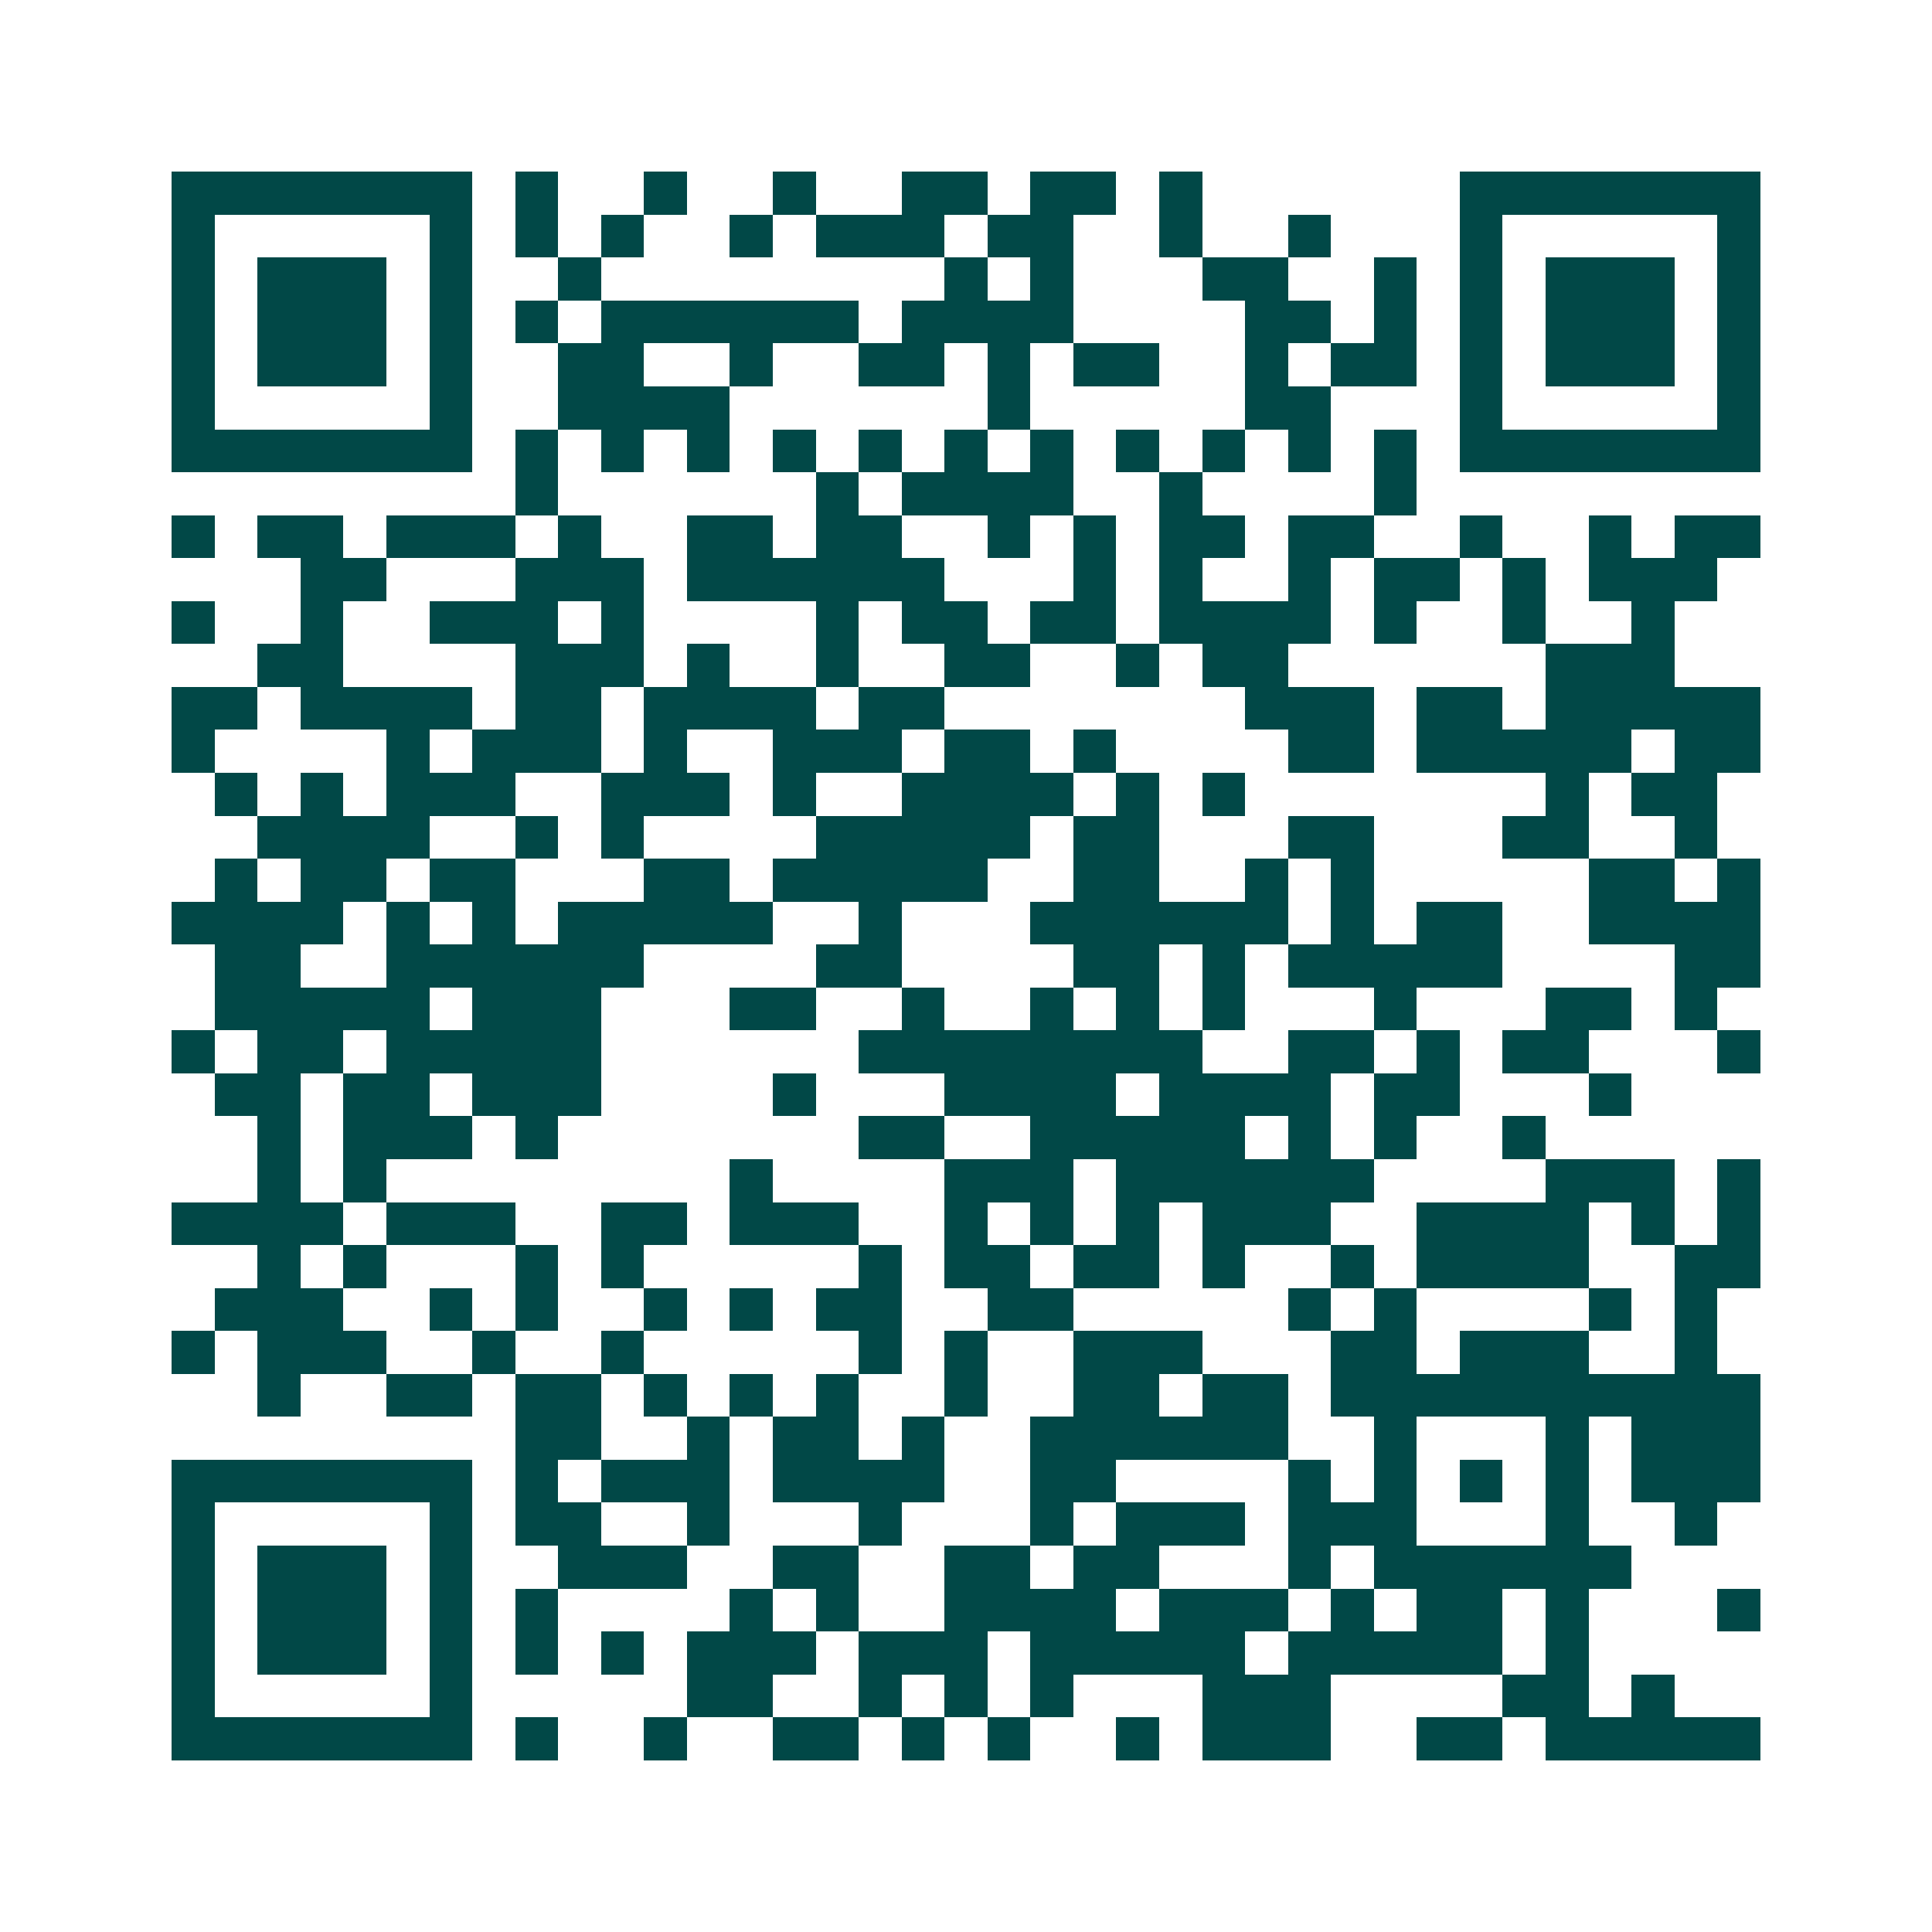 <svg xmlns="http://www.w3.org/2000/svg" width="200" height="200" viewBox="0 0 45 45" shape-rendering="crispEdges"><path fill="#ffffff" d="M0 0h45v45H0z"/><path stroke="#014847" d="M4 4.5h7m1 0h1m2 0h1m2 0h1m2 0h2m1 0h2m1 0h1m6 0h7M4 5.5h1m5 0h1m1 0h1m1 0h1m2 0h1m1 0h3m1 0h2m2 0h1m2 0h1m3 0h1m5 0h1M4 6.5h1m1 0h3m1 0h1m2 0h1m8 0h1m1 0h1m3 0h2m2 0h1m1 0h1m1 0h3m1 0h1M4 7.5h1m1 0h3m1 0h1m1 0h1m1 0h6m1 0h4m4 0h2m1 0h1m1 0h1m1 0h3m1 0h1M4 8.5h1m1 0h3m1 0h1m2 0h2m2 0h1m2 0h2m1 0h1m1 0h2m2 0h1m1 0h2m1 0h1m1 0h3m1 0h1M4 9.5h1m5 0h1m2 0h4m6 0h1m5 0h2m3 0h1m5 0h1M4 10.5h7m1 0h1m1 0h1m1 0h1m1 0h1m1 0h1m1 0h1m1 0h1m1 0h1m1 0h1m1 0h1m1 0h1m1 0h7M12 11.5h1m6 0h1m1 0h4m2 0h1m4 0h1M4 12.5h1m1 0h2m1 0h3m1 0h1m2 0h2m1 0h2m2 0h1m1 0h1m1 0h2m1 0h2m2 0h1m2 0h1m1 0h2M7 13.5h2m3 0h3m1 0h6m3 0h1m1 0h1m2 0h1m1 0h2m1 0h1m1 0h3M4 14.5h1m2 0h1m2 0h3m1 0h1m4 0h1m1 0h2m1 0h2m1 0h4m1 0h1m2 0h1m2 0h1M6 15.5h2m4 0h3m1 0h1m2 0h1m2 0h2m2 0h1m1 0h2m6 0h3M4 16.5h2m1 0h4m1 0h2m1 0h4m1 0h2m7 0h3m1 0h2m1 0h5M4 17.5h1m4 0h1m1 0h3m1 0h1m2 0h3m1 0h2m1 0h1m4 0h2m1 0h5m1 0h2M5 18.5h1m1 0h1m1 0h3m2 0h3m1 0h1m2 0h4m1 0h1m1 0h1m7 0h1m1 0h2M6 19.5h4m2 0h1m1 0h1m4 0h5m1 0h2m3 0h2m3 0h2m2 0h1M5 20.5h1m1 0h2m1 0h2m3 0h2m1 0h5m2 0h2m2 0h1m1 0h1m5 0h2m1 0h1M4 21.5h4m1 0h1m1 0h1m1 0h5m2 0h1m3 0h6m1 0h1m1 0h2m2 0h4M5 22.5h2m2 0h6m4 0h2m4 0h2m1 0h1m1 0h5m4 0h2M5 23.5h5m1 0h3m3 0h2m2 0h1m2 0h1m1 0h1m1 0h1m3 0h1m3 0h2m1 0h1M4 24.5h1m1 0h2m1 0h5m6 0h8m2 0h2m1 0h1m1 0h2m3 0h1M5 25.5h2m1 0h2m1 0h3m4 0h1m3 0h4m1 0h4m1 0h2m3 0h1M6 26.5h1m1 0h3m1 0h1m7 0h2m2 0h5m1 0h1m1 0h1m2 0h1M6 27.5h1m1 0h1m8 0h1m4 0h3m1 0h6m4 0h3m1 0h1M4 28.5h4m1 0h3m2 0h2m1 0h3m2 0h1m1 0h1m1 0h1m1 0h3m2 0h4m1 0h1m1 0h1M6 29.5h1m1 0h1m3 0h1m1 0h1m5 0h1m1 0h2m1 0h2m1 0h1m2 0h1m1 0h4m2 0h2M5 30.5h3m2 0h1m1 0h1m2 0h1m1 0h1m1 0h2m2 0h2m5 0h1m1 0h1m4 0h1m1 0h1M4 31.5h1m1 0h3m2 0h1m2 0h1m5 0h1m1 0h1m2 0h3m3 0h2m1 0h3m2 0h1M6 32.5h1m2 0h2m1 0h2m1 0h1m1 0h1m1 0h1m2 0h1m2 0h2m1 0h2m1 0h10M12 33.5h2m2 0h1m1 0h2m1 0h1m2 0h6m2 0h1m3 0h1m1 0h3M4 34.5h7m1 0h1m1 0h3m1 0h4m2 0h2m4 0h1m1 0h1m1 0h1m1 0h1m1 0h3M4 35.5h1m5 0h1m1 0h2m2 0h1m3 0h1m3 0h1m1 0h3m1 0h3m3 0h1m2 0h1M4 36.5h1m1 0h3m1 0h1m2 0h3m2 0h2m2 0h2m1 0h2m3 0h1m1 0h6M4 37.5h1m1 0h3m1 0h1m1 0h1m4 0h1m1 0h1m2 0h4m1 0h3m1 0h1m1 0h2m1 0h1m3 0h1M4 38.5h1m1 0h3m1 0h1m1 0h1m1 0h1m1 0h3m1 0h3m1 0h5m1 0h5m1 0h1M4 39.5h1m5 0h1m5 0h2m2 0h1m1 0h1m1 0h1m3 0h3m4 0h2m1 0h1M4 40.5h7m1 0h1m2 0h1m2 0h2m1 0h1m1 0h1m2 0h1m1 0h3m2 0h2m1 0h5"/></svg>
